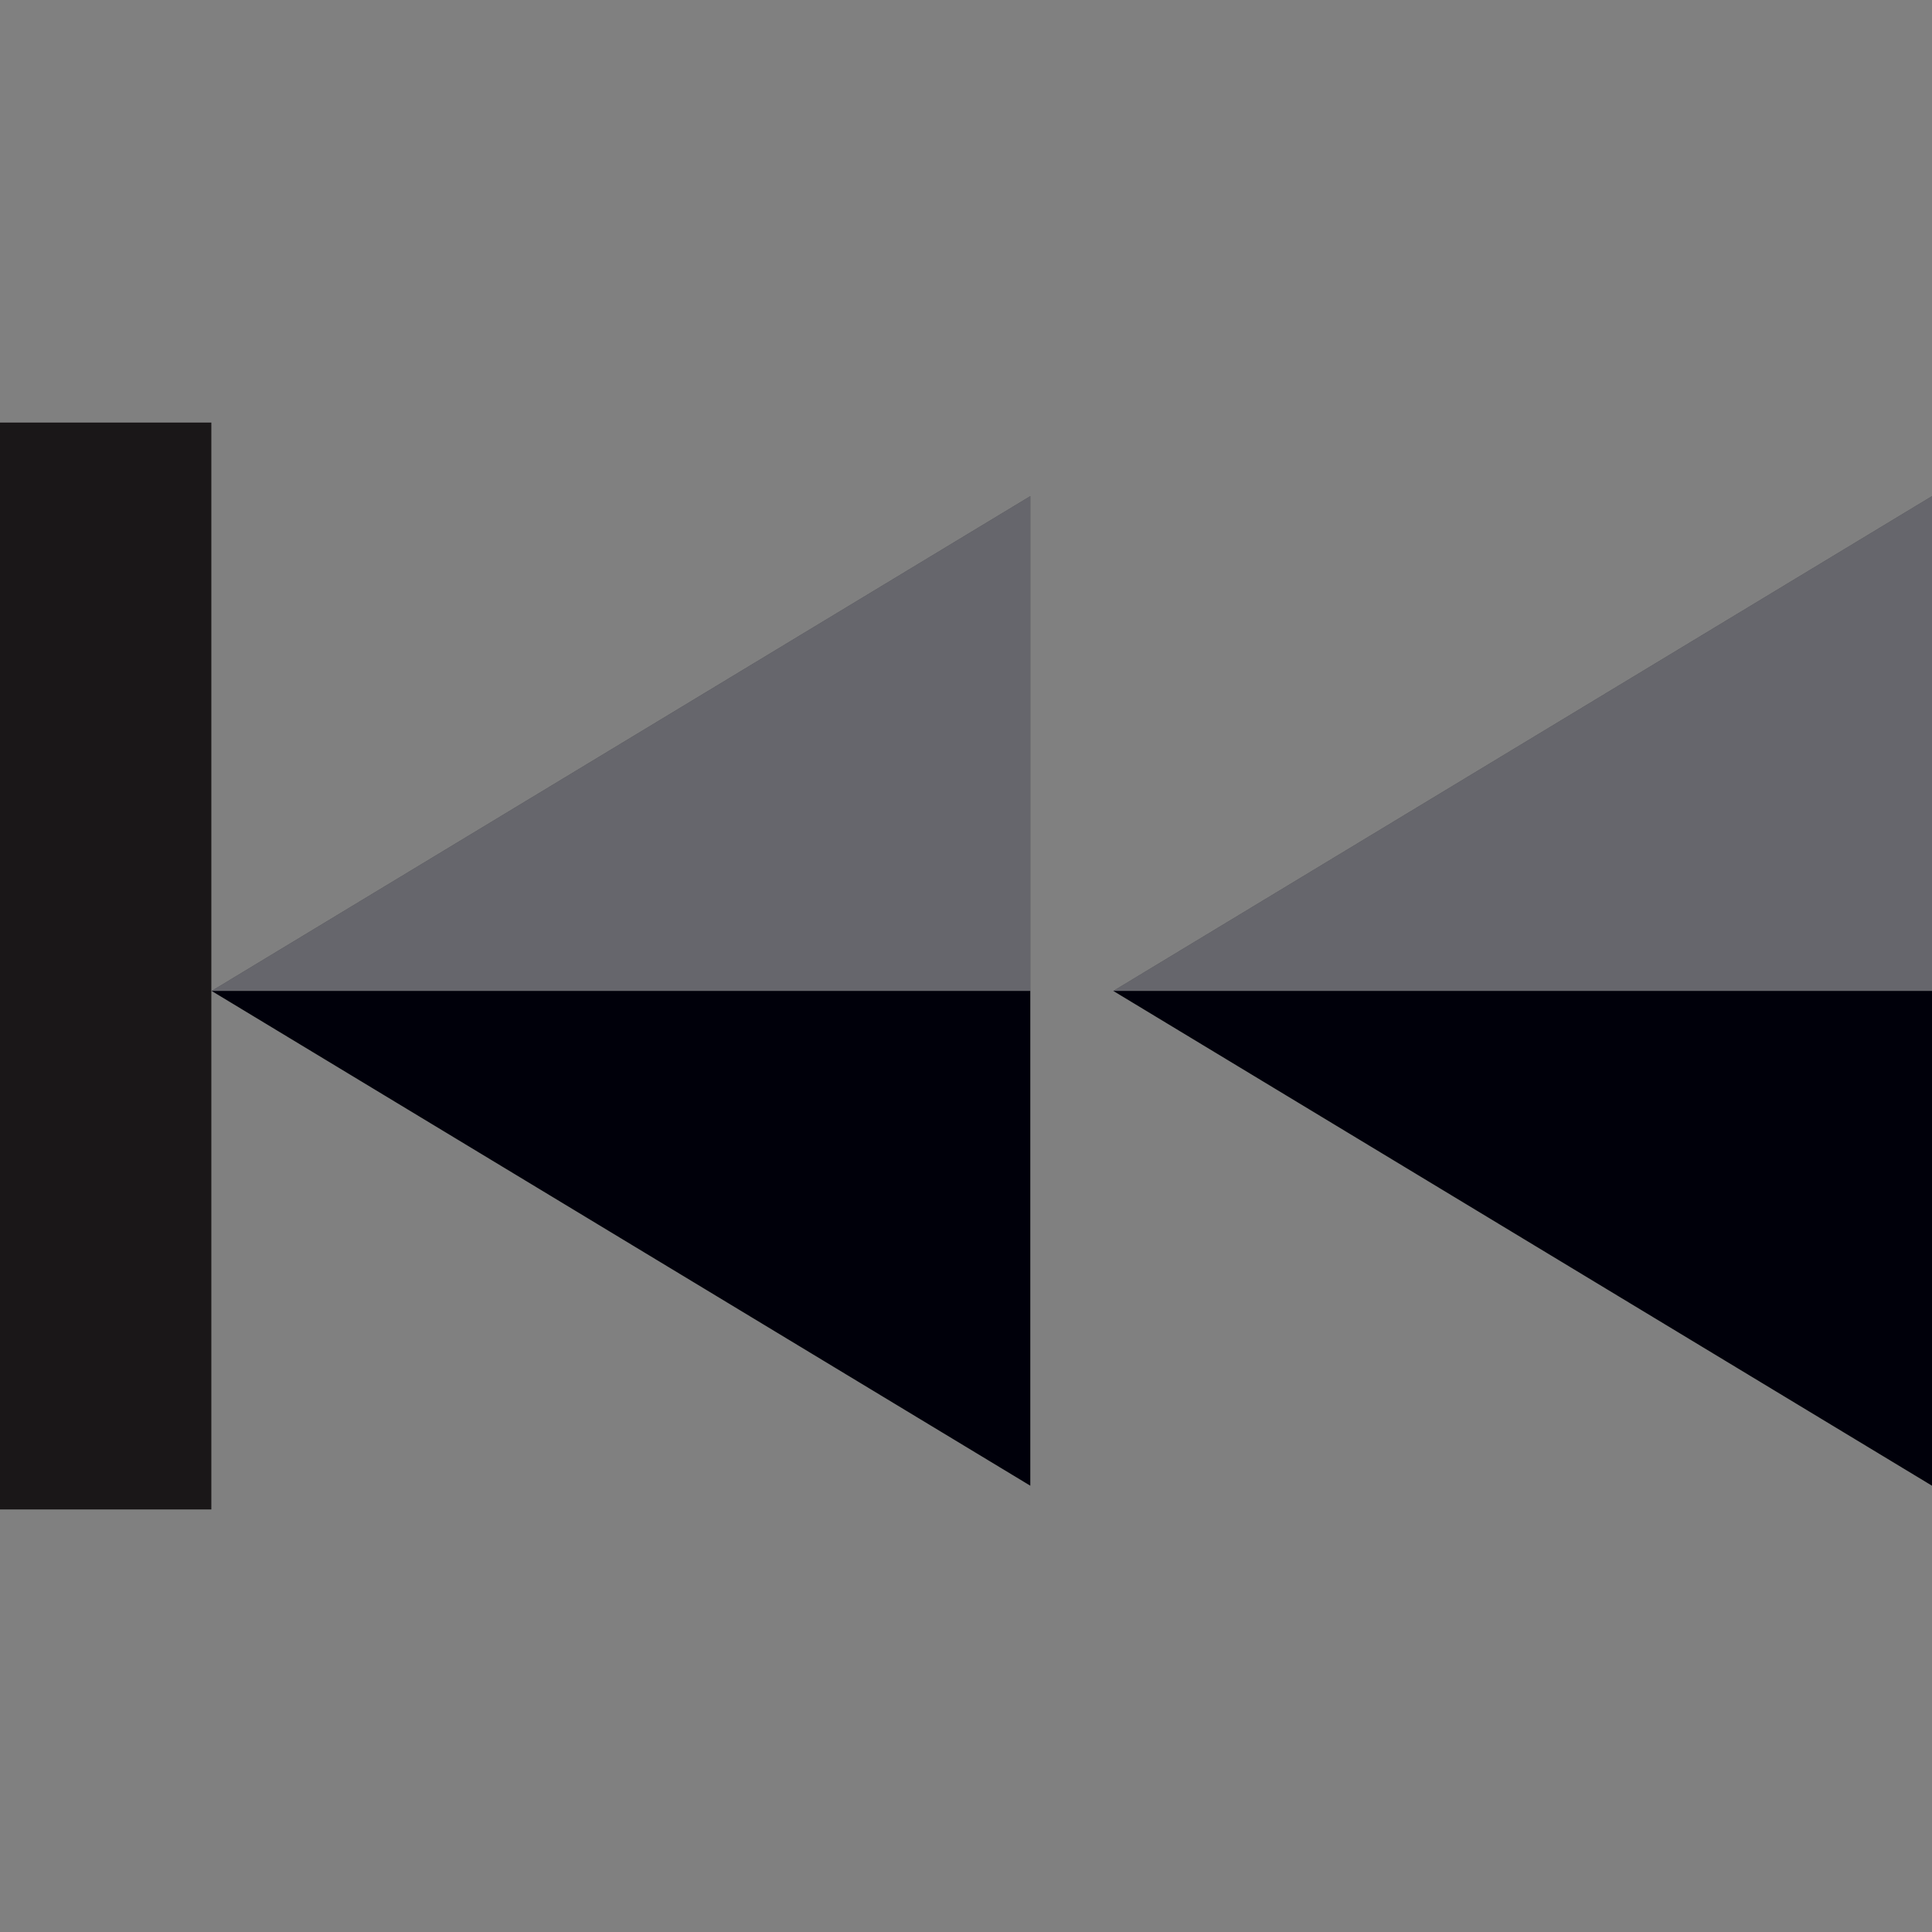 <?xml version="1.0" encoding="iso-8859-1"?>
<!-- Generator: Adobe Illustrator 19.0.0, SVG Export Plug-In . SVG Version: 6.00 Build 0)  -->
<svg version="1.1" id="Layer_1" xmlns="http://www.w3.org/2000/svg" xmlns:xlink="http://www.w3.org/1999/xlink" x="0px" y="0px"
	 viewBox="0 0 512 512" style="enable-background:new 0 0 512 512;" xml:space="preserve">
<rect x="0" y="0" width="512" height="512" fill="#808080" stroke="none"/>
<rect y="111.982" style="fill:#1A1718;" width="56.007" height="288.036"/>
<polygon style="fill:#00000A;" points="512,393.729 295.037,262.609 512,131.488 "/>
<g style="opacity:0.4;">
	<polygon style="fill:#FFFFFF;" points="512,262.609 295.037,262.609 512,131.488 	"/>
</g>
<polygon style="fill:#00000A;" points="273.042,393.729 56.079,262.609 273.042,131.488 "/>
<g style="opacity:0.4;">
	<polygon style="fill:#FFFFFF;" points="273.042,262.609 56.079,262.609 273.042,131.488 	"/>
</g>
<g>
</g>
<g>
</g>
<g>
</g>
<g>
</g>
<g>
</g>
<g>
</g>
<g>
</g>
<g>
</g>
<g>
</g>
<g>
</g>
<g>
</g>
<g>
</g>
<g>
</g>
<g>
</g>
<g>
</g>
</svg>
